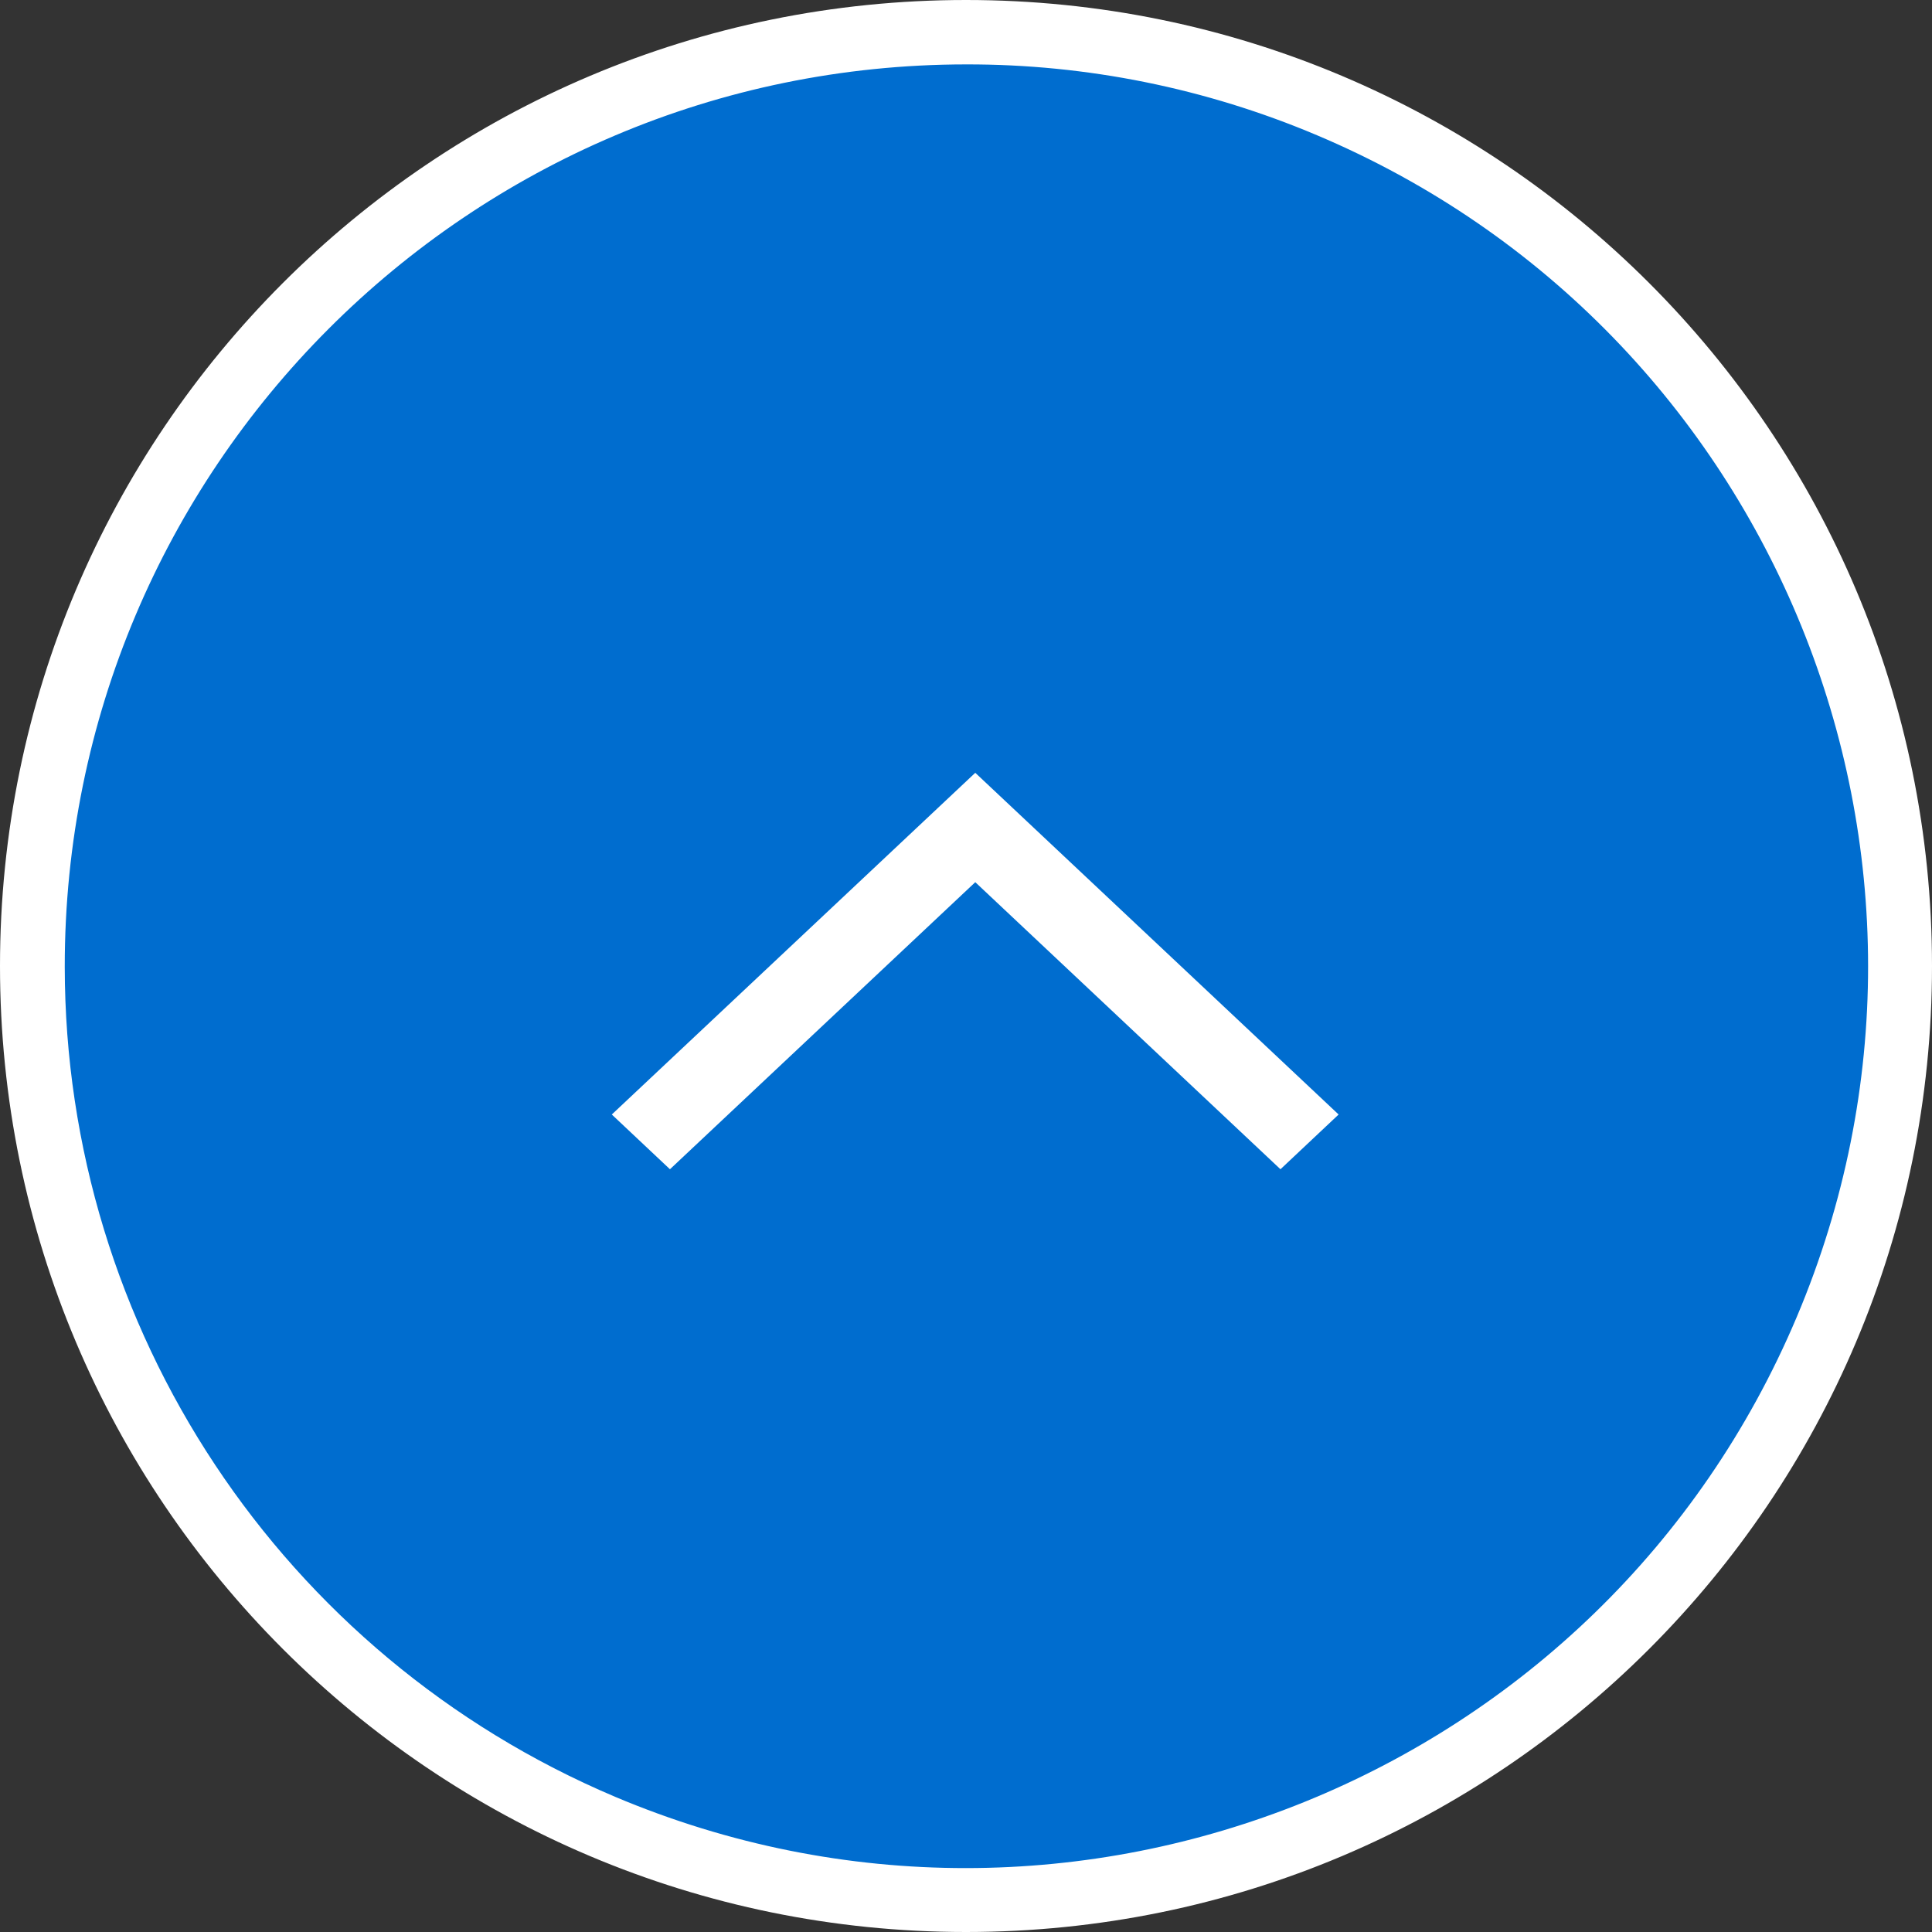 <?xml version="1.0" encoding="utf-8"?>
<!-- Generator: Adobe Illustrator 27.9.0, SVG Export Plug-In . SVG Version: 6.00 Build 0)  -->
<svg version="1.1" id="レイヤー_1" xmlns="http://www.w3.org/2000/svg" xmlns:xlink="http://www.w3.org/1999/xlink" x="0px"
	 y="0px" width="60px" height="60px" viewBox="0 0 60 60" style="enable-background:new 0 0 60 60;" xml:space="preserve">
<rect x="0" y="0" width="60" height="60" fill="#333333" stroke="none"/>
<style type="text/css">
	.st0{fill:#006DCF;}
	.st1{fill:#FFFFFF;}
</style>
<path id="パス_11272" class="st0" d="M30,1.273c15.865,0,28.727,12.861,28.727,28.727S45.865,58.727,30,58.727
	S1.273,45.865,1.273,30S14.135,1.273,30,1.273z"/>
<path id="パス_11272_-_アウトライン" class="st1" d="M30,2C14.532,2.01,2,14.558,2.011,30.027
	C2.018,41.269,8.747,51.417,19.1,55.8c14.249,6.02,30.68-0.651,36.7-14.9S55.149,10.22,40.9,4.2C37.452,2.741,33.744,1.992,30,2
	 M30,0c16.569,0,30,13.431,30,30S46.569,60,30,60S0,46.569,0,30S13.431,0,30,0z"/>
<path id="パス_9551" class="st1" d="M41.572,34.612l-1.806,1.7l-9.478-8.915l-9.482,8.915L19,34.612L30.288,24L41.572,34.612z"/>
</svg>
